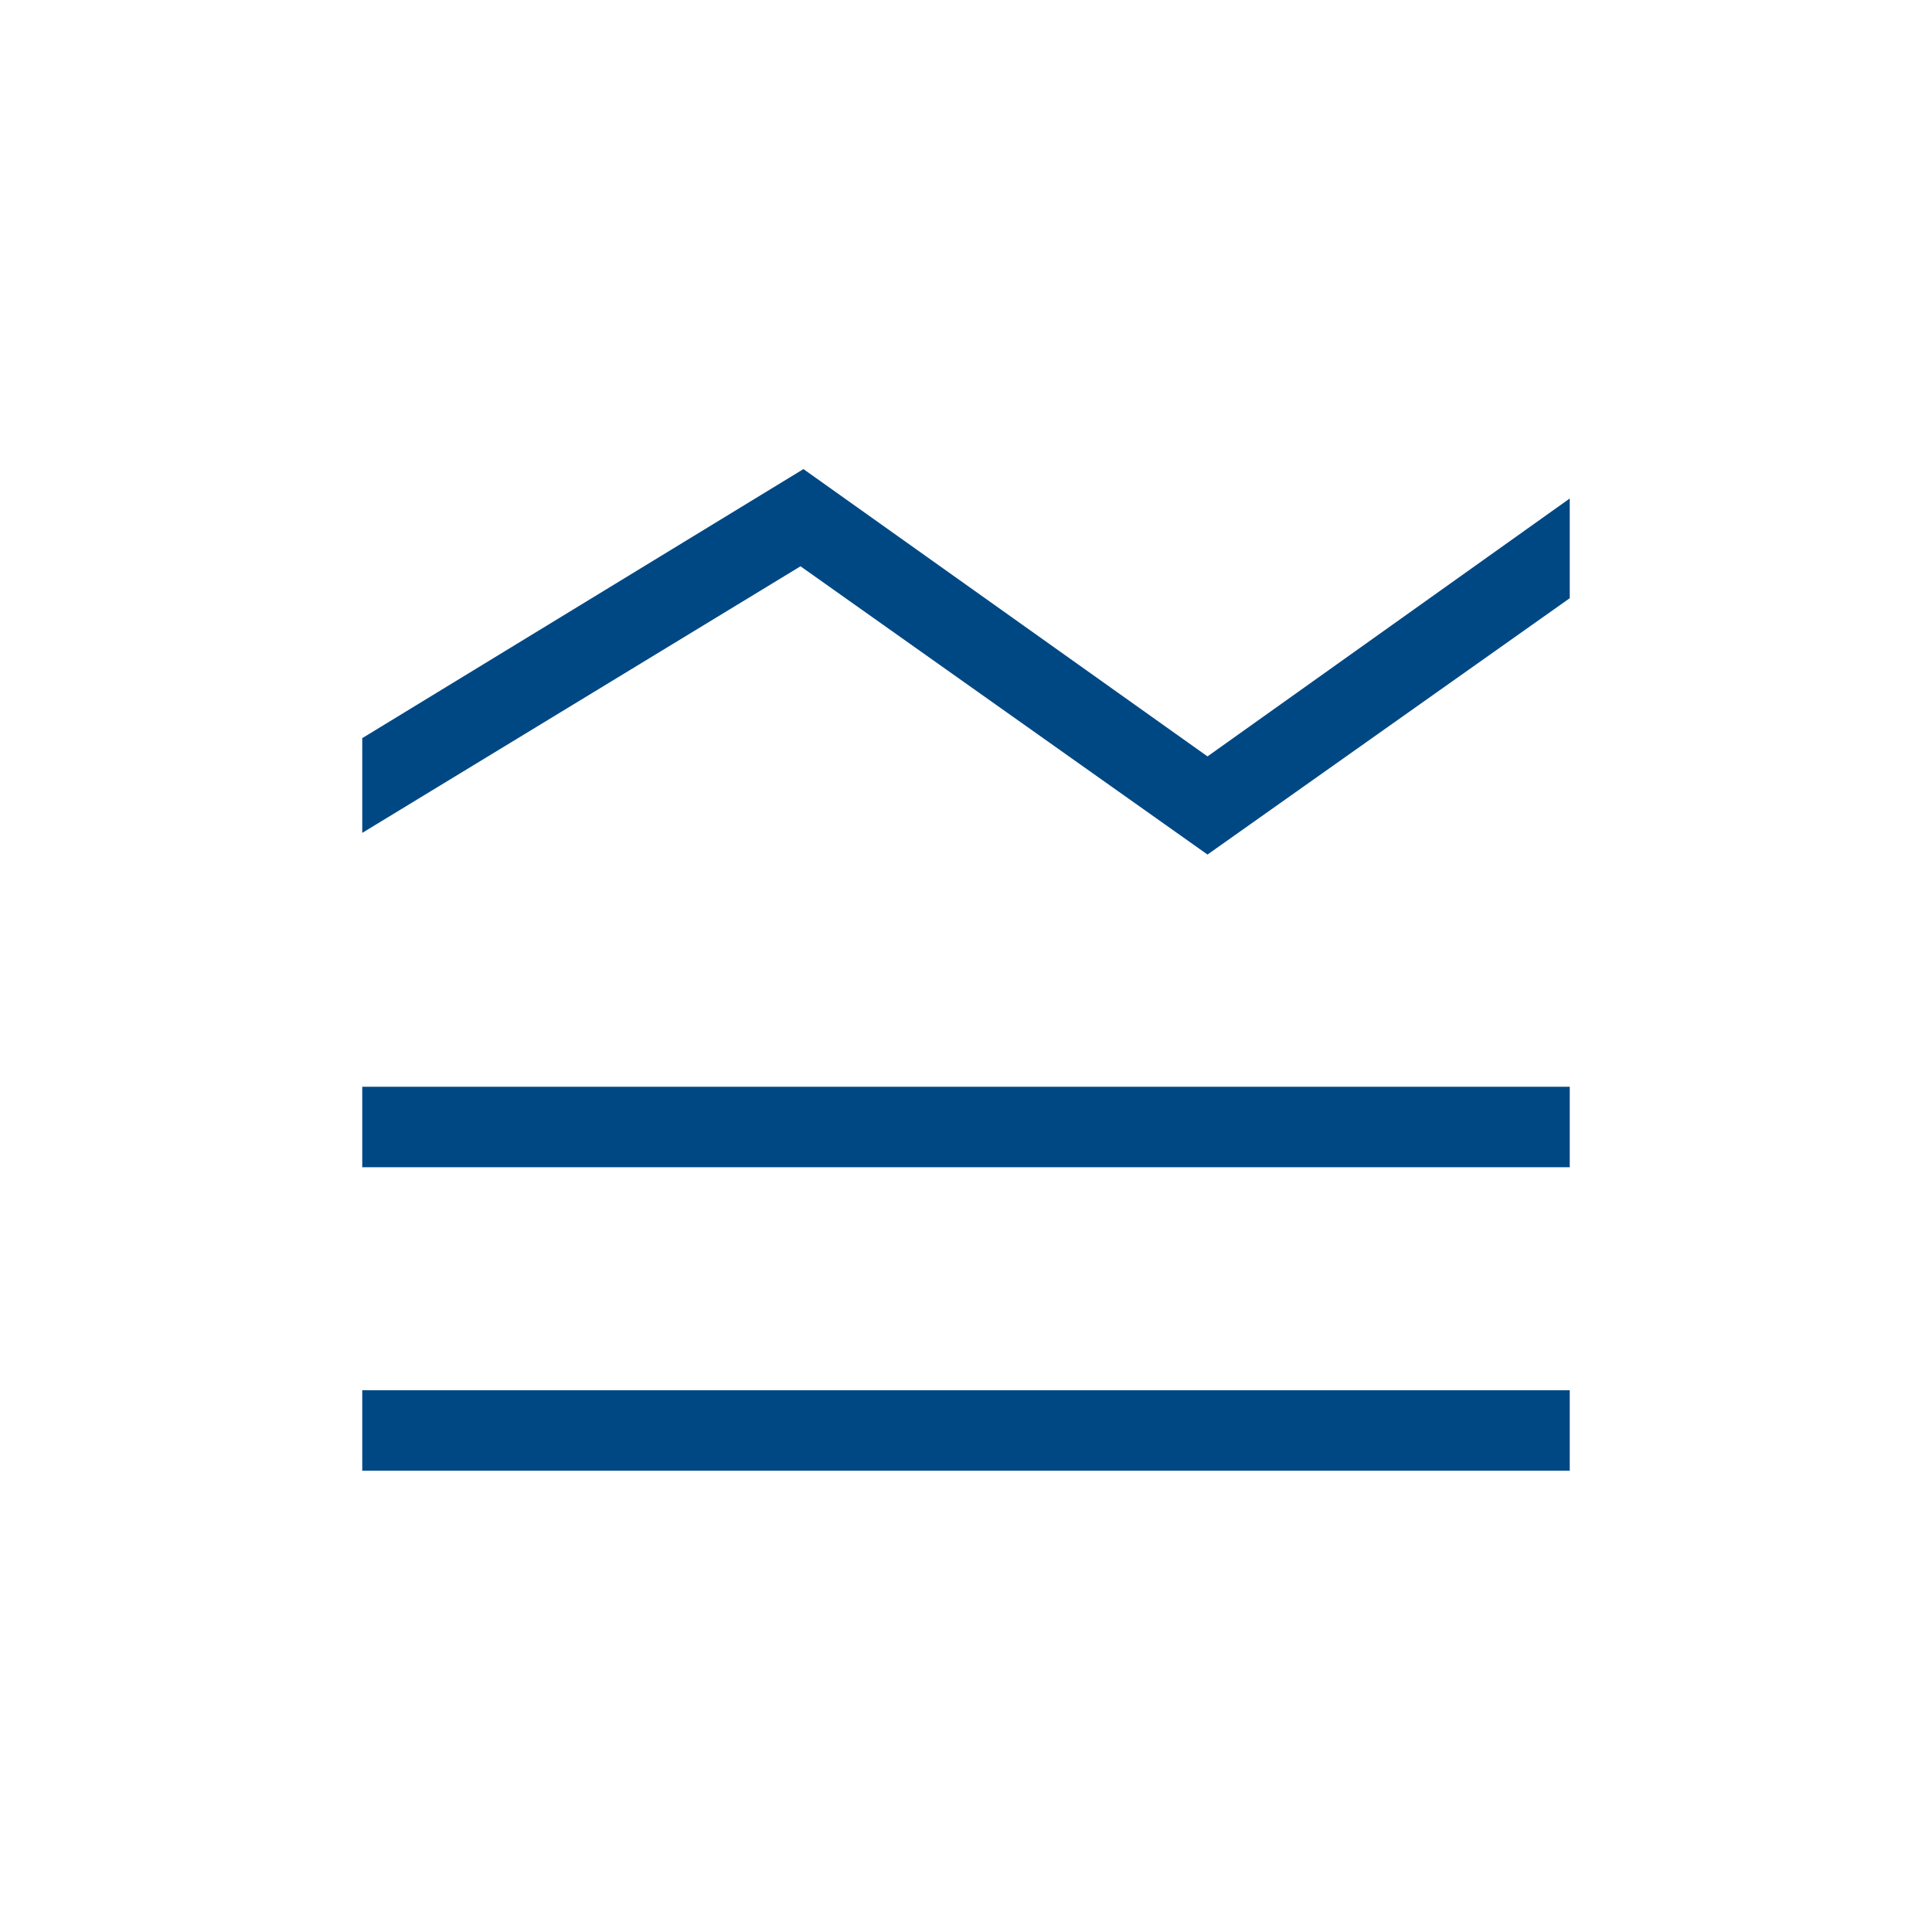 <svg width="64" height="64" viewBox="0 0 64 64" fill="none" xmlns="http://www.w3.org/2000/svg">
<mask id="mask0_1858_29" style="mask-type:alpha" maskUnits="userSpaceOnUse" x="0" y="0" width="64" height="64">
<rect width="64" height="64" fill="#D9D9D9"/>
</mask>
<g mask="url(#mask0_1858_29)">
<path d="M12 48.718V46.052H52V48.718H12ZM12 38.667V36H52V38.667H12ZM12 27.59V24.452L26.615 15.539L40 25.057L52 16.513V19.816L40 28.308L26.518 18.759L12 27.59Z" fill="#004884"/>
</g>
</svg>
